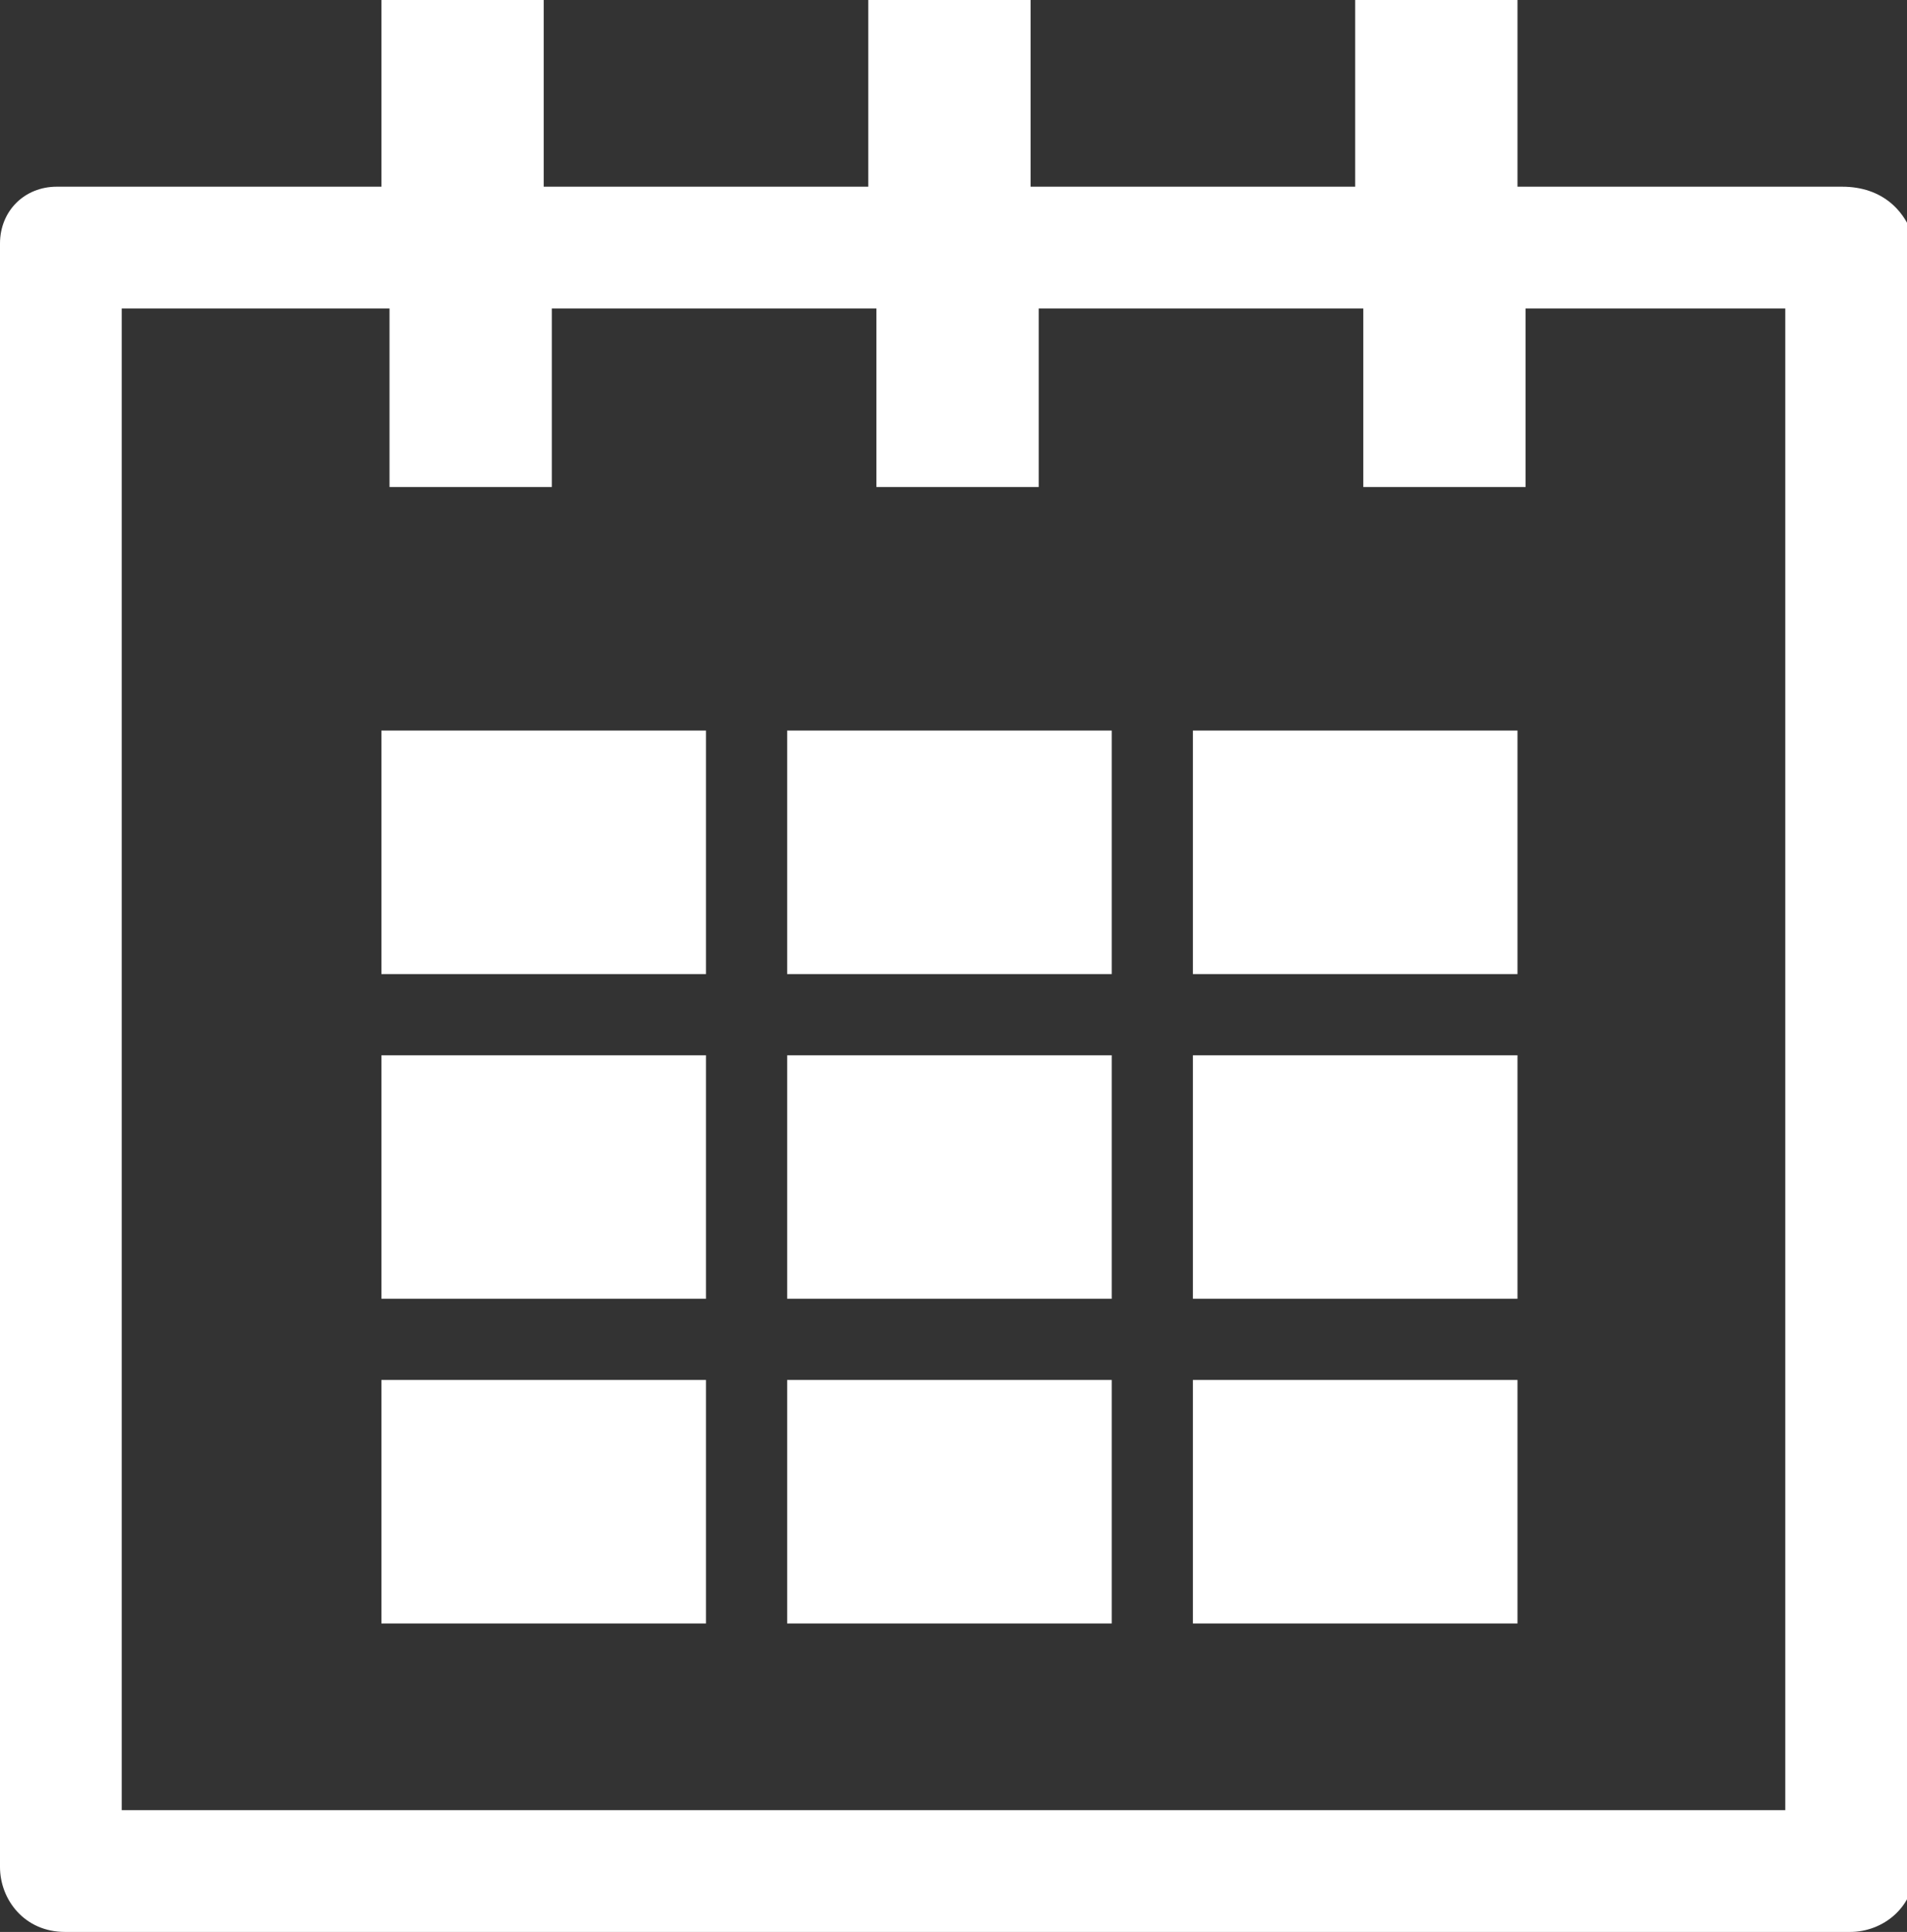 <?xml version="1.0" encoding="utf-8"?>
<!-- Generator: Adobe Illustrator 22.1.0, SVG Export Plug-In . SVG Version: 6.00 Build 0)  -->
<svg version="1.1" id="レイヤー_1" xmlns="http://www.w3.org/2000/svg" xmlns:xlink="http://www.w3.org/1999/xlink" x="0px"
	 y="0px" viewBox="0 0 23.5 23.8" style="enable-background:new 0 0 23.5 23.8;" xml:space="preserve">
<rect x="0" y="0" width="23.5" height="23.8" fill="#333333" stroke="none"/>
<style type="text/css">
	.st0{fill:#FFFFFF;}
</style>
<rect x="4.7" y="9" class="st0" width="4" height="3"/>
<rect x="14.7" y="9" class="st0" width="4" height="3"/>
<rect x="9.7" y="9" class="st0" width="4" height="3"/>
<rect x="4.7" y="13" class="st0" width="4" height="3"/>
<rect x="14.7" y="13" class="st0" width="4" height="3"/>
<rect x="9.7" y="13" class="st0" width="4" height="3"/>
<rect x="4.7" y="17" class="st0" width="4" height="3"/>
<rect x="14.7" y="17" class="st0" width="4" height="3"/>
<rect x="9.7" y="17" class="st0" width="4" height="3"/>
<path class="st0" d="M22.7,2.3h-4V0h-2v2.3h-4V0h-2v2.3h-4V0h-2v2.3h-4C0.3,2.3,0,2.6,0,3v20c0,0.4,0.3,0.8,0.8,0.8h22
	c0.4,0,0.8-0.3,0.8-0.8V3C23.5,2.6,23.2,2.3,22.7,2.3 M22,22.3H1.5V3.8h3.3V6h2V3.8h4V6h2V3.8h4V6h2V3.8H22V22.3z"/>
</svg>
